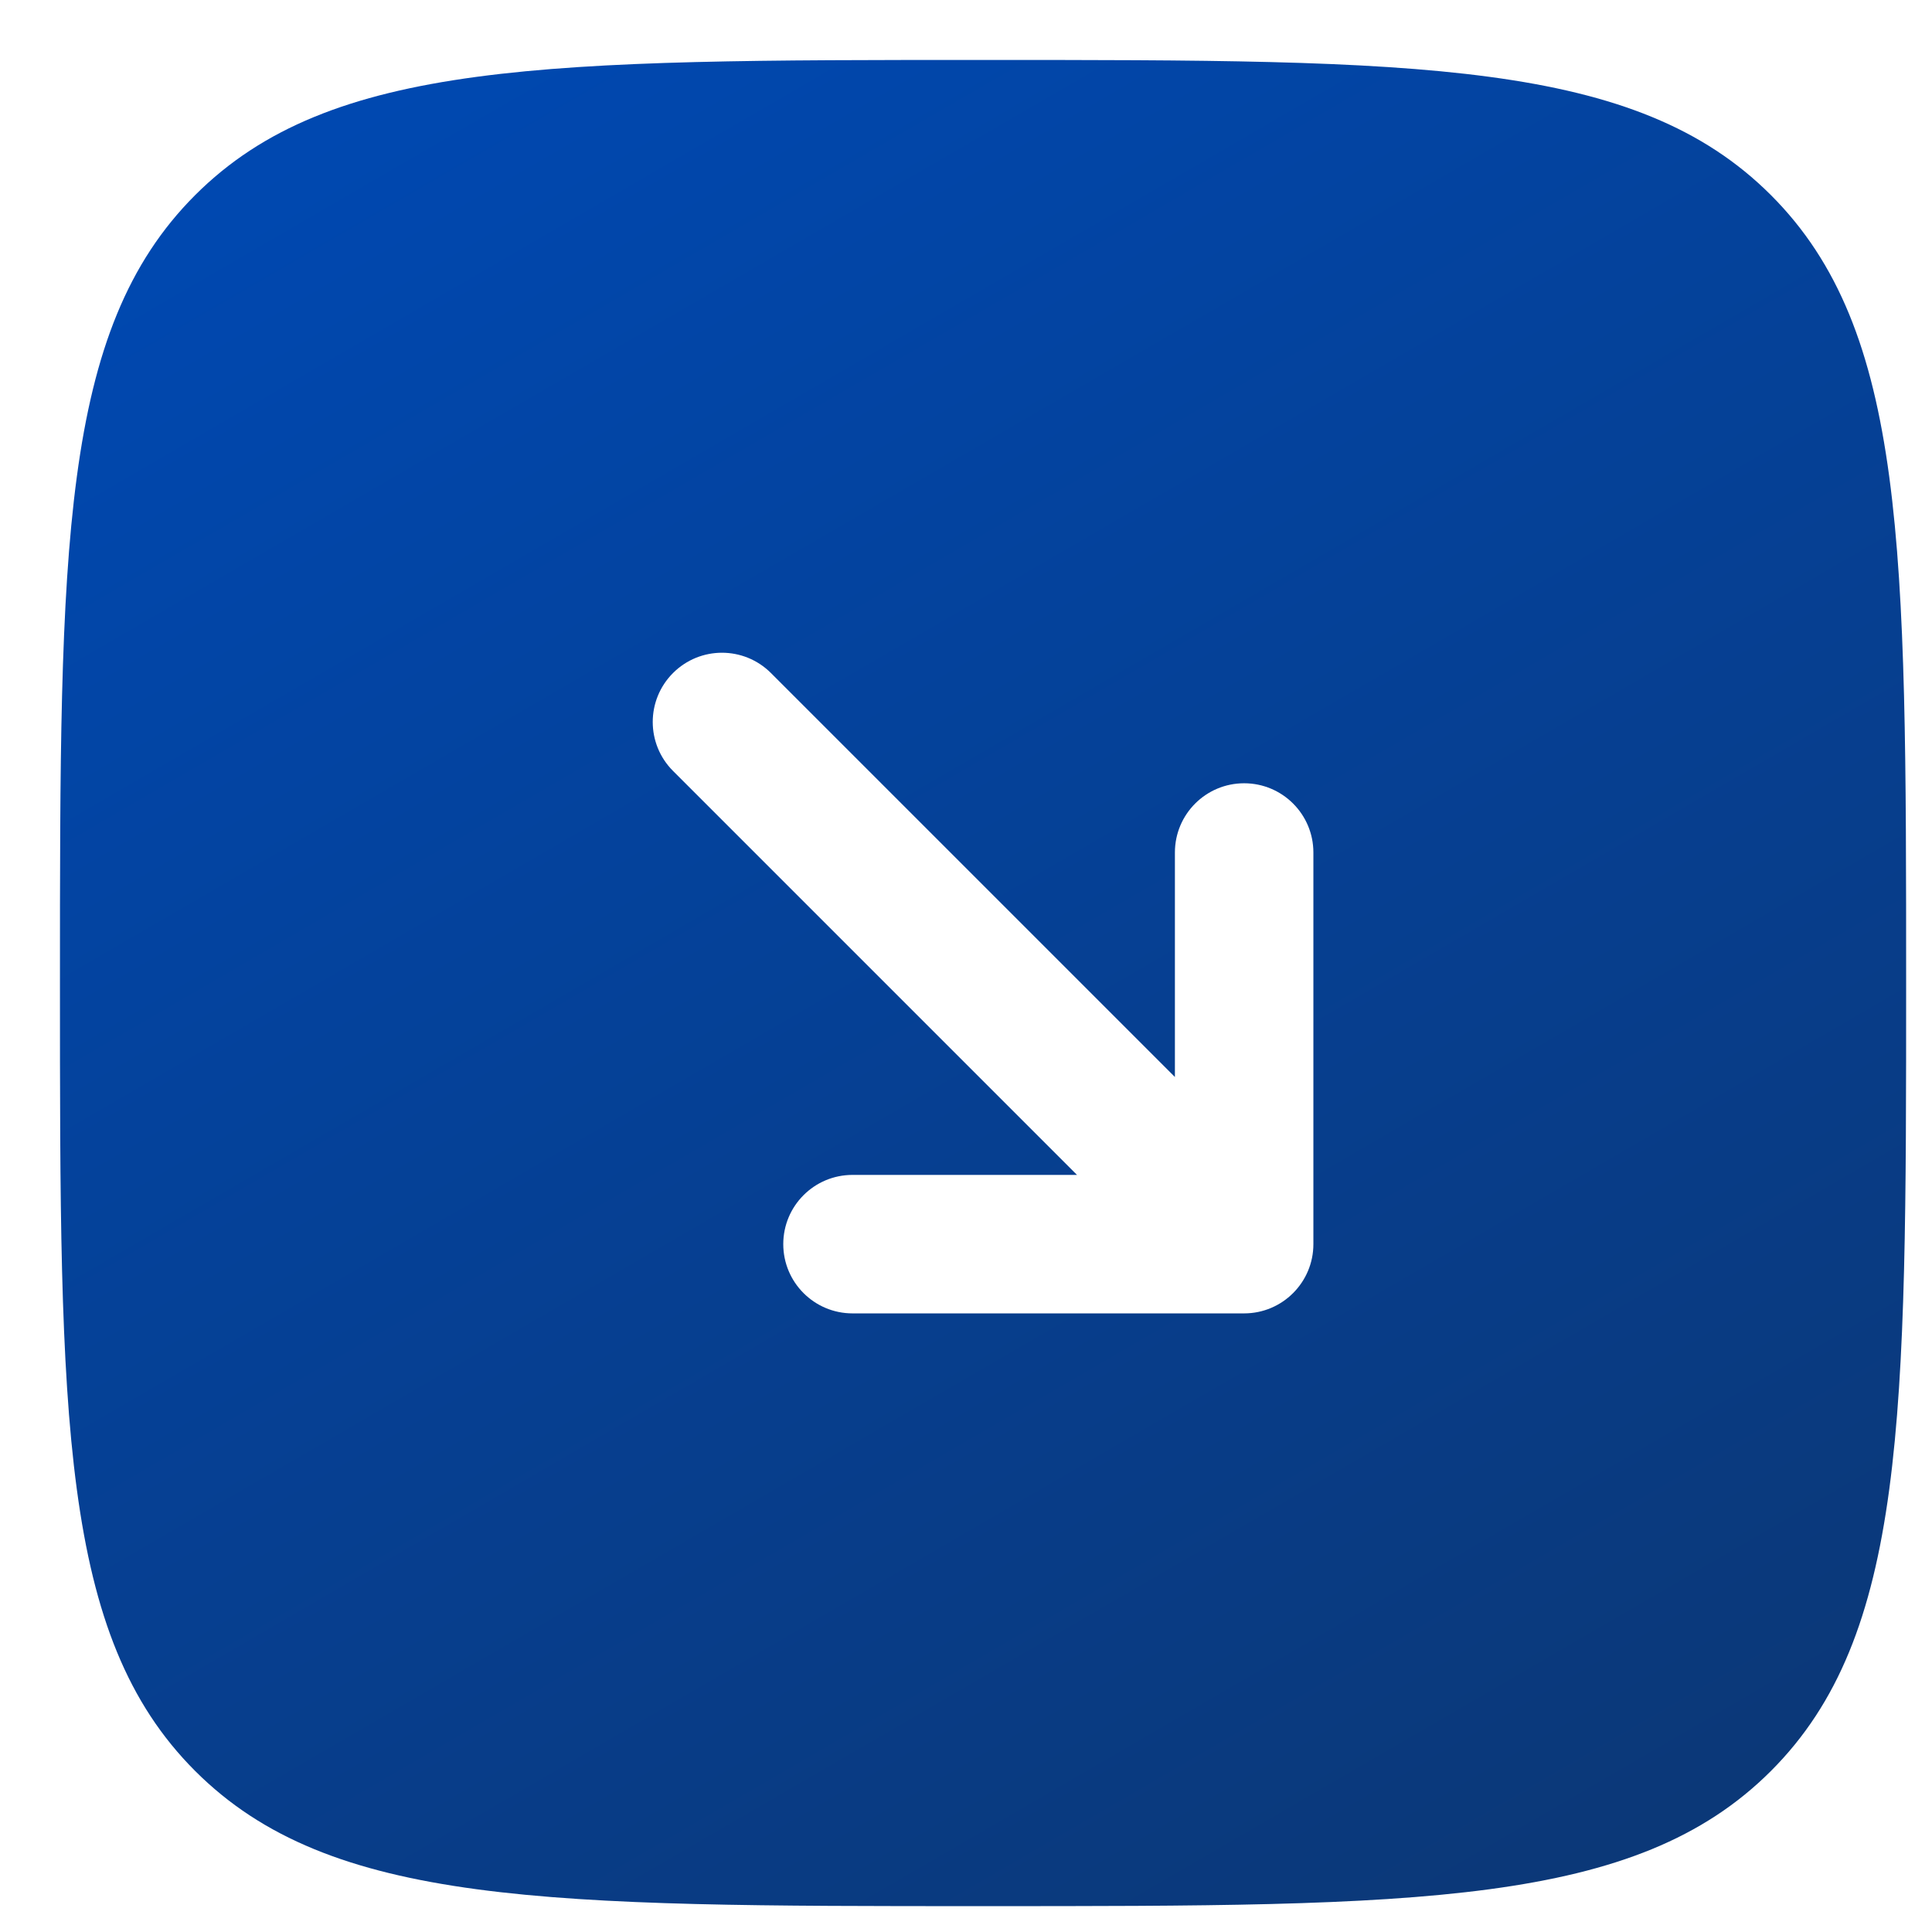 <svg xmlns="http://www.w3.org/2000/svg" width="31" height="31" viewBox="0 0 31 31" fill="none"><path fill-rule="evenodd" clip-rule="evenodd" d="M28.416 3.131C30.585 5.3 30.585 8.791 30.585 15.774C30.585 22.756 30.585 26.247 28.416 28.416C26.247 30.585 22.756 30.585 15.774 30.585C8.791 30.585 5.3 30.585 3.131 28.416C0.962 26.247 0.962 22.756 0.962 15.774C0.962 8.791 0.962 5.3 3.131 3.131C5.3 0.962 8.791 0.962 15.774 0.962C22.756 0.962 26.247 0.962 28.416 3.131ZM19.963 21.074C20.576 21.074 21.074 20.576 21.074 19.963L21.074 13.679C21.074 13.065 20.576 12.568 19.963 12.568C19.349 12.568 18.852 13.065 18.852 13.679L18.852 17.281L12.37 10.799C11.936 10.365 11.233 10.365 10.799 10.799C10.365 11.233 10.365 11.936 10.799 12.37L17.281 18.852H13.679C13.065 18.852 12.568 19.349 12.568 19.963C12.568 20.576 13.065 21.074 13.679 21.074L19.963 21.074Z" fill="url(#paint0_linear_5082_1396)"></path><defs><linearGradient id="paint0_linear_5082_1396" x1="7.178" y1="0.962" x2="24.369" y2="30.585" gradientUnits="userSpaceOnUse"><stop stop-color="#0048B0"></stop><stop offset="1" stop-color="#0B3878"></stop></linearGradient></defs></svg>